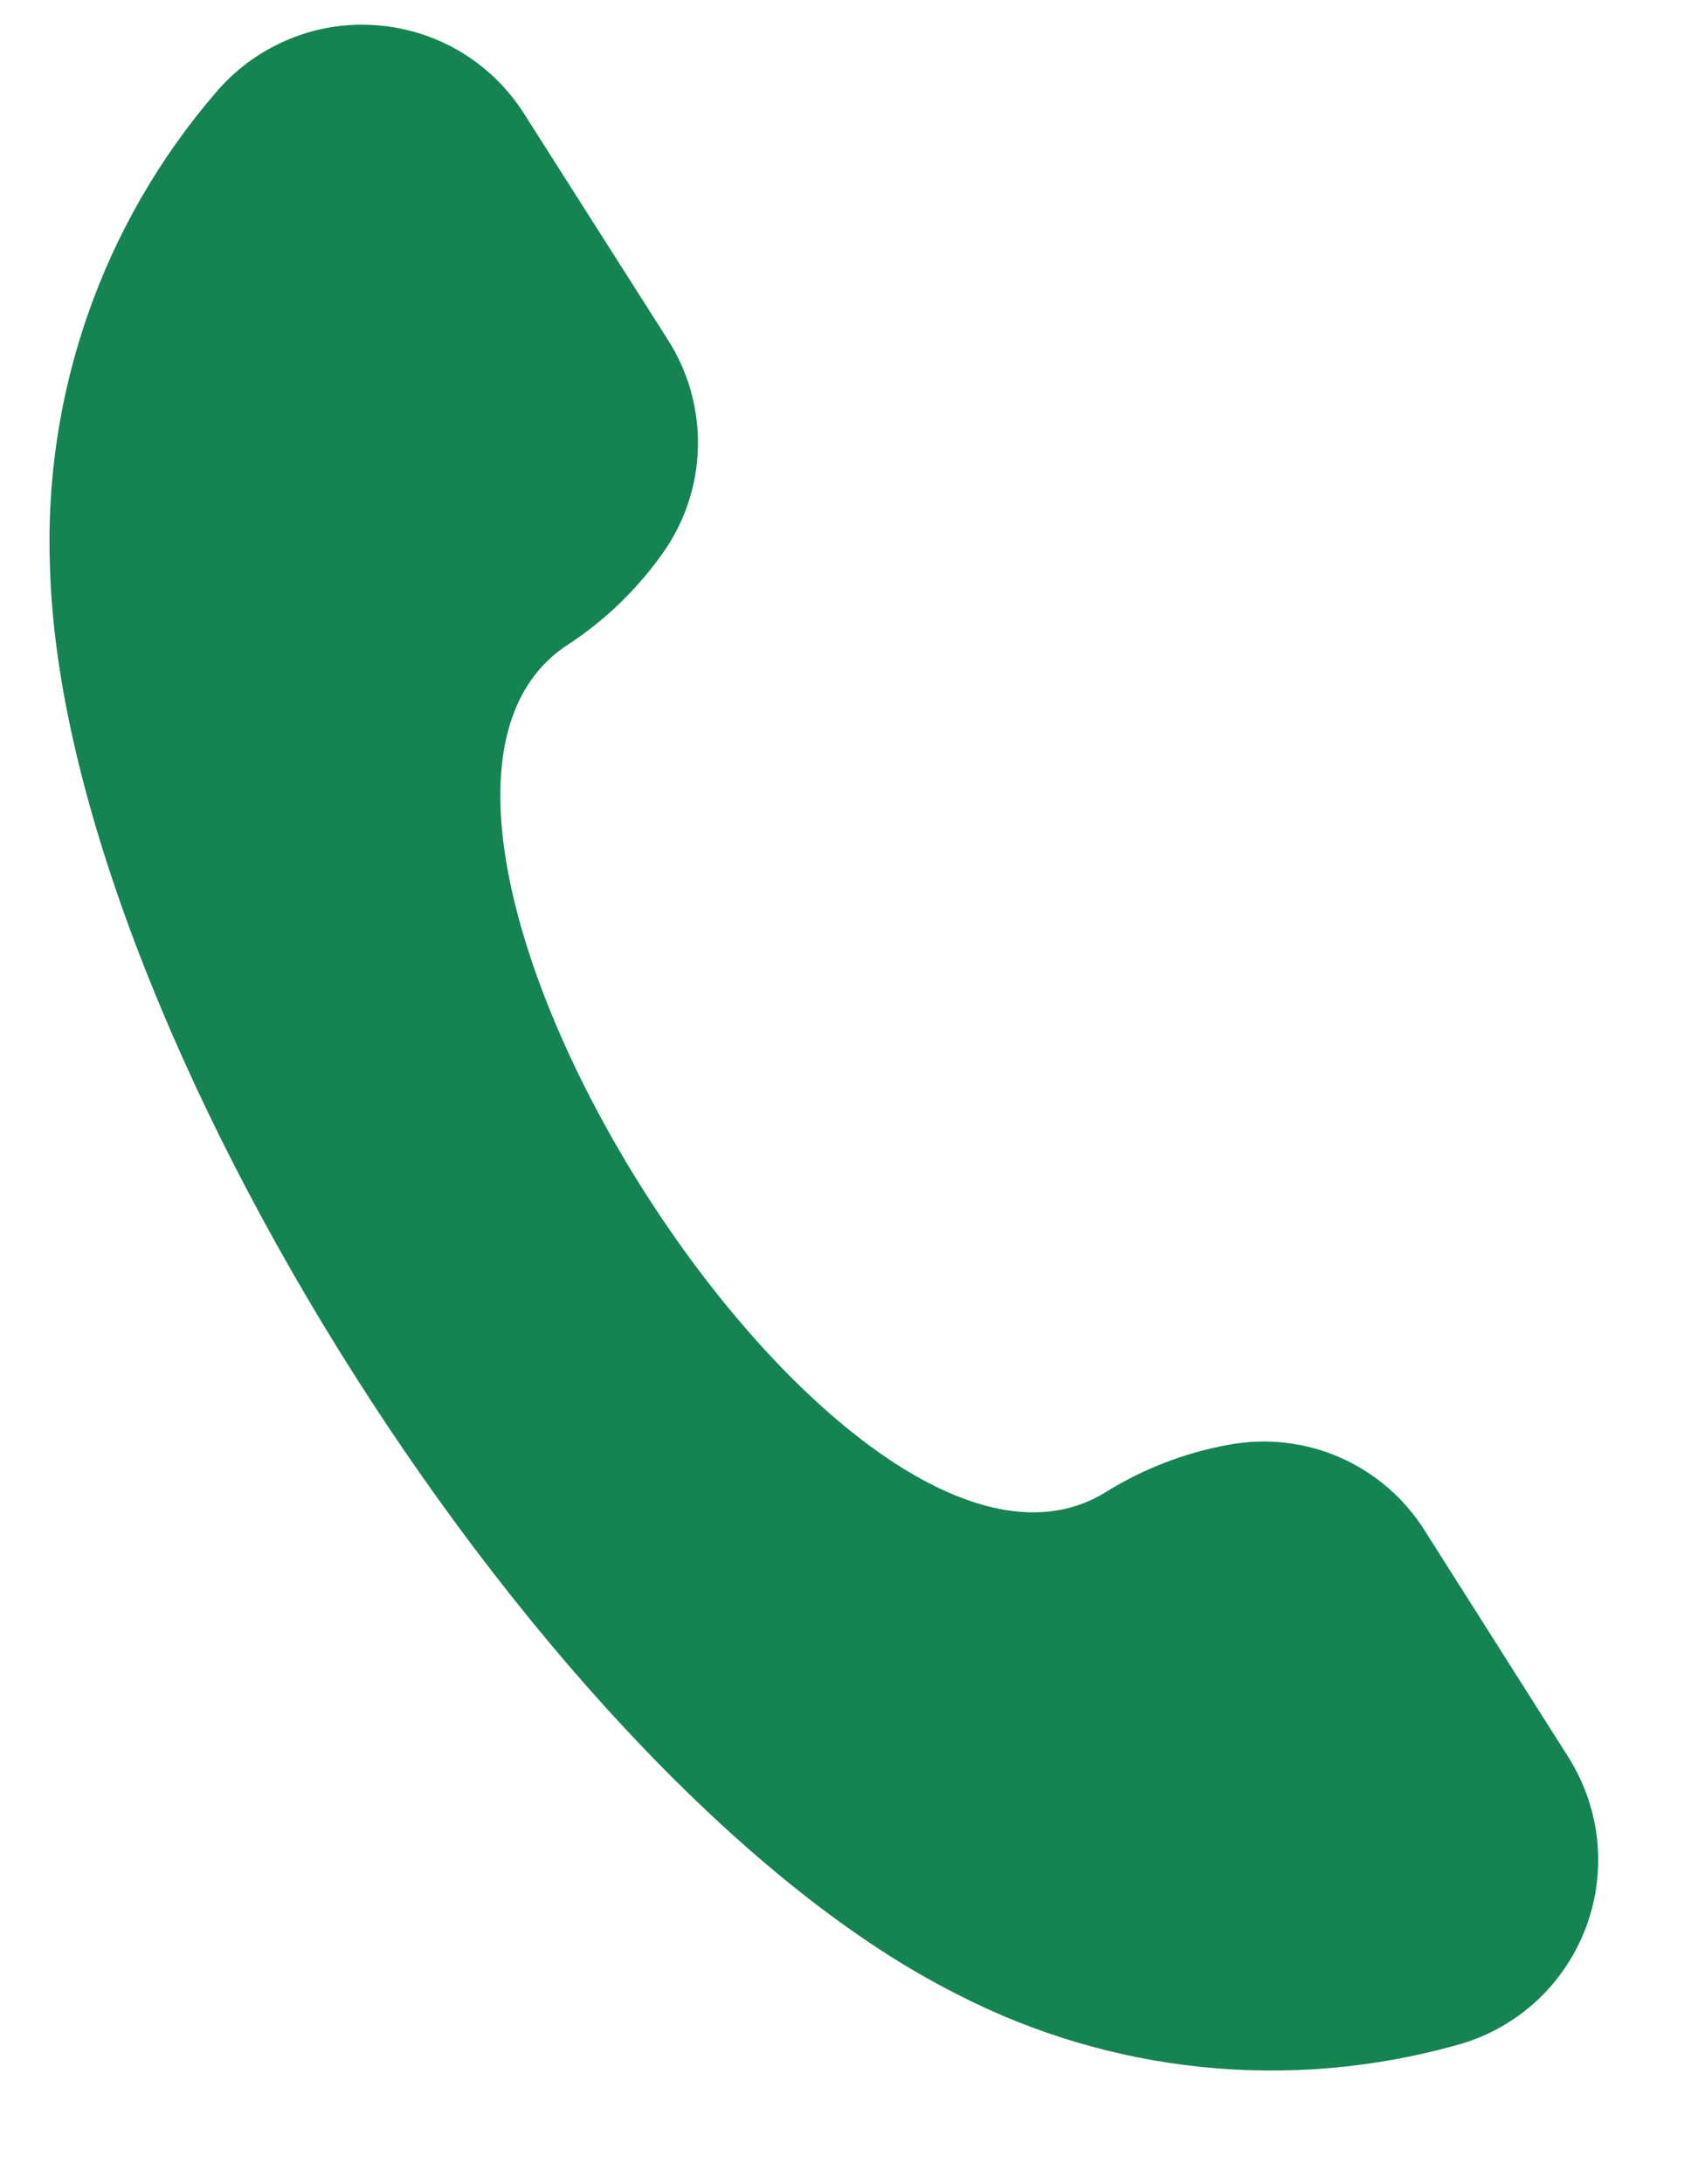 <svg width="14" height="18" viewBox="0 0 14 18" fill="none" xmlns="http://www.w3.org/2000/svg">
<path d="M12.932 14.482C13.064 14.692 13.146 14.93 13.17 15.177C13.193 15.425 13.159 15.674 13.068 15.905C12.977 16.136 12.834 16.343 12.649 16.508C12.463 16.673 12.242 16.793 12.002 16.856C10.626 17.239 9.157 17.088 7.888 16.433C4.512 14.736 0.516 8.45 0.412 4.672C0.358 3.246 0.844 1.851 1.775 0.768C1.935 0.578 2.137 0.428 2.365 0.331C2.593 0.233 2.841 0.19 3.089 0.207C3.337 0.223 3.577 0.297 3.791 0.423C4.005 0.55 4.186 0.725 4.319 0.934L5.506 2.799C5.677 3.066 5.764 3.379 5.754 3.696C5.745 4.013 5.639 4.32 5.452 4.576C5.245 4.864 4.987 5.112 4.691 5.307C2.557 6.664 6.996 13.647 9.129 12.289C9.432 12.103 9.766 11.974 10.116 11.909C10.427 11.848 10.75 11.882 11.041 12.008C11.332 12.134 11.579 12.345 11.747 12.614L12.932 14.482Z" fill="#168352"/>
</svg>
